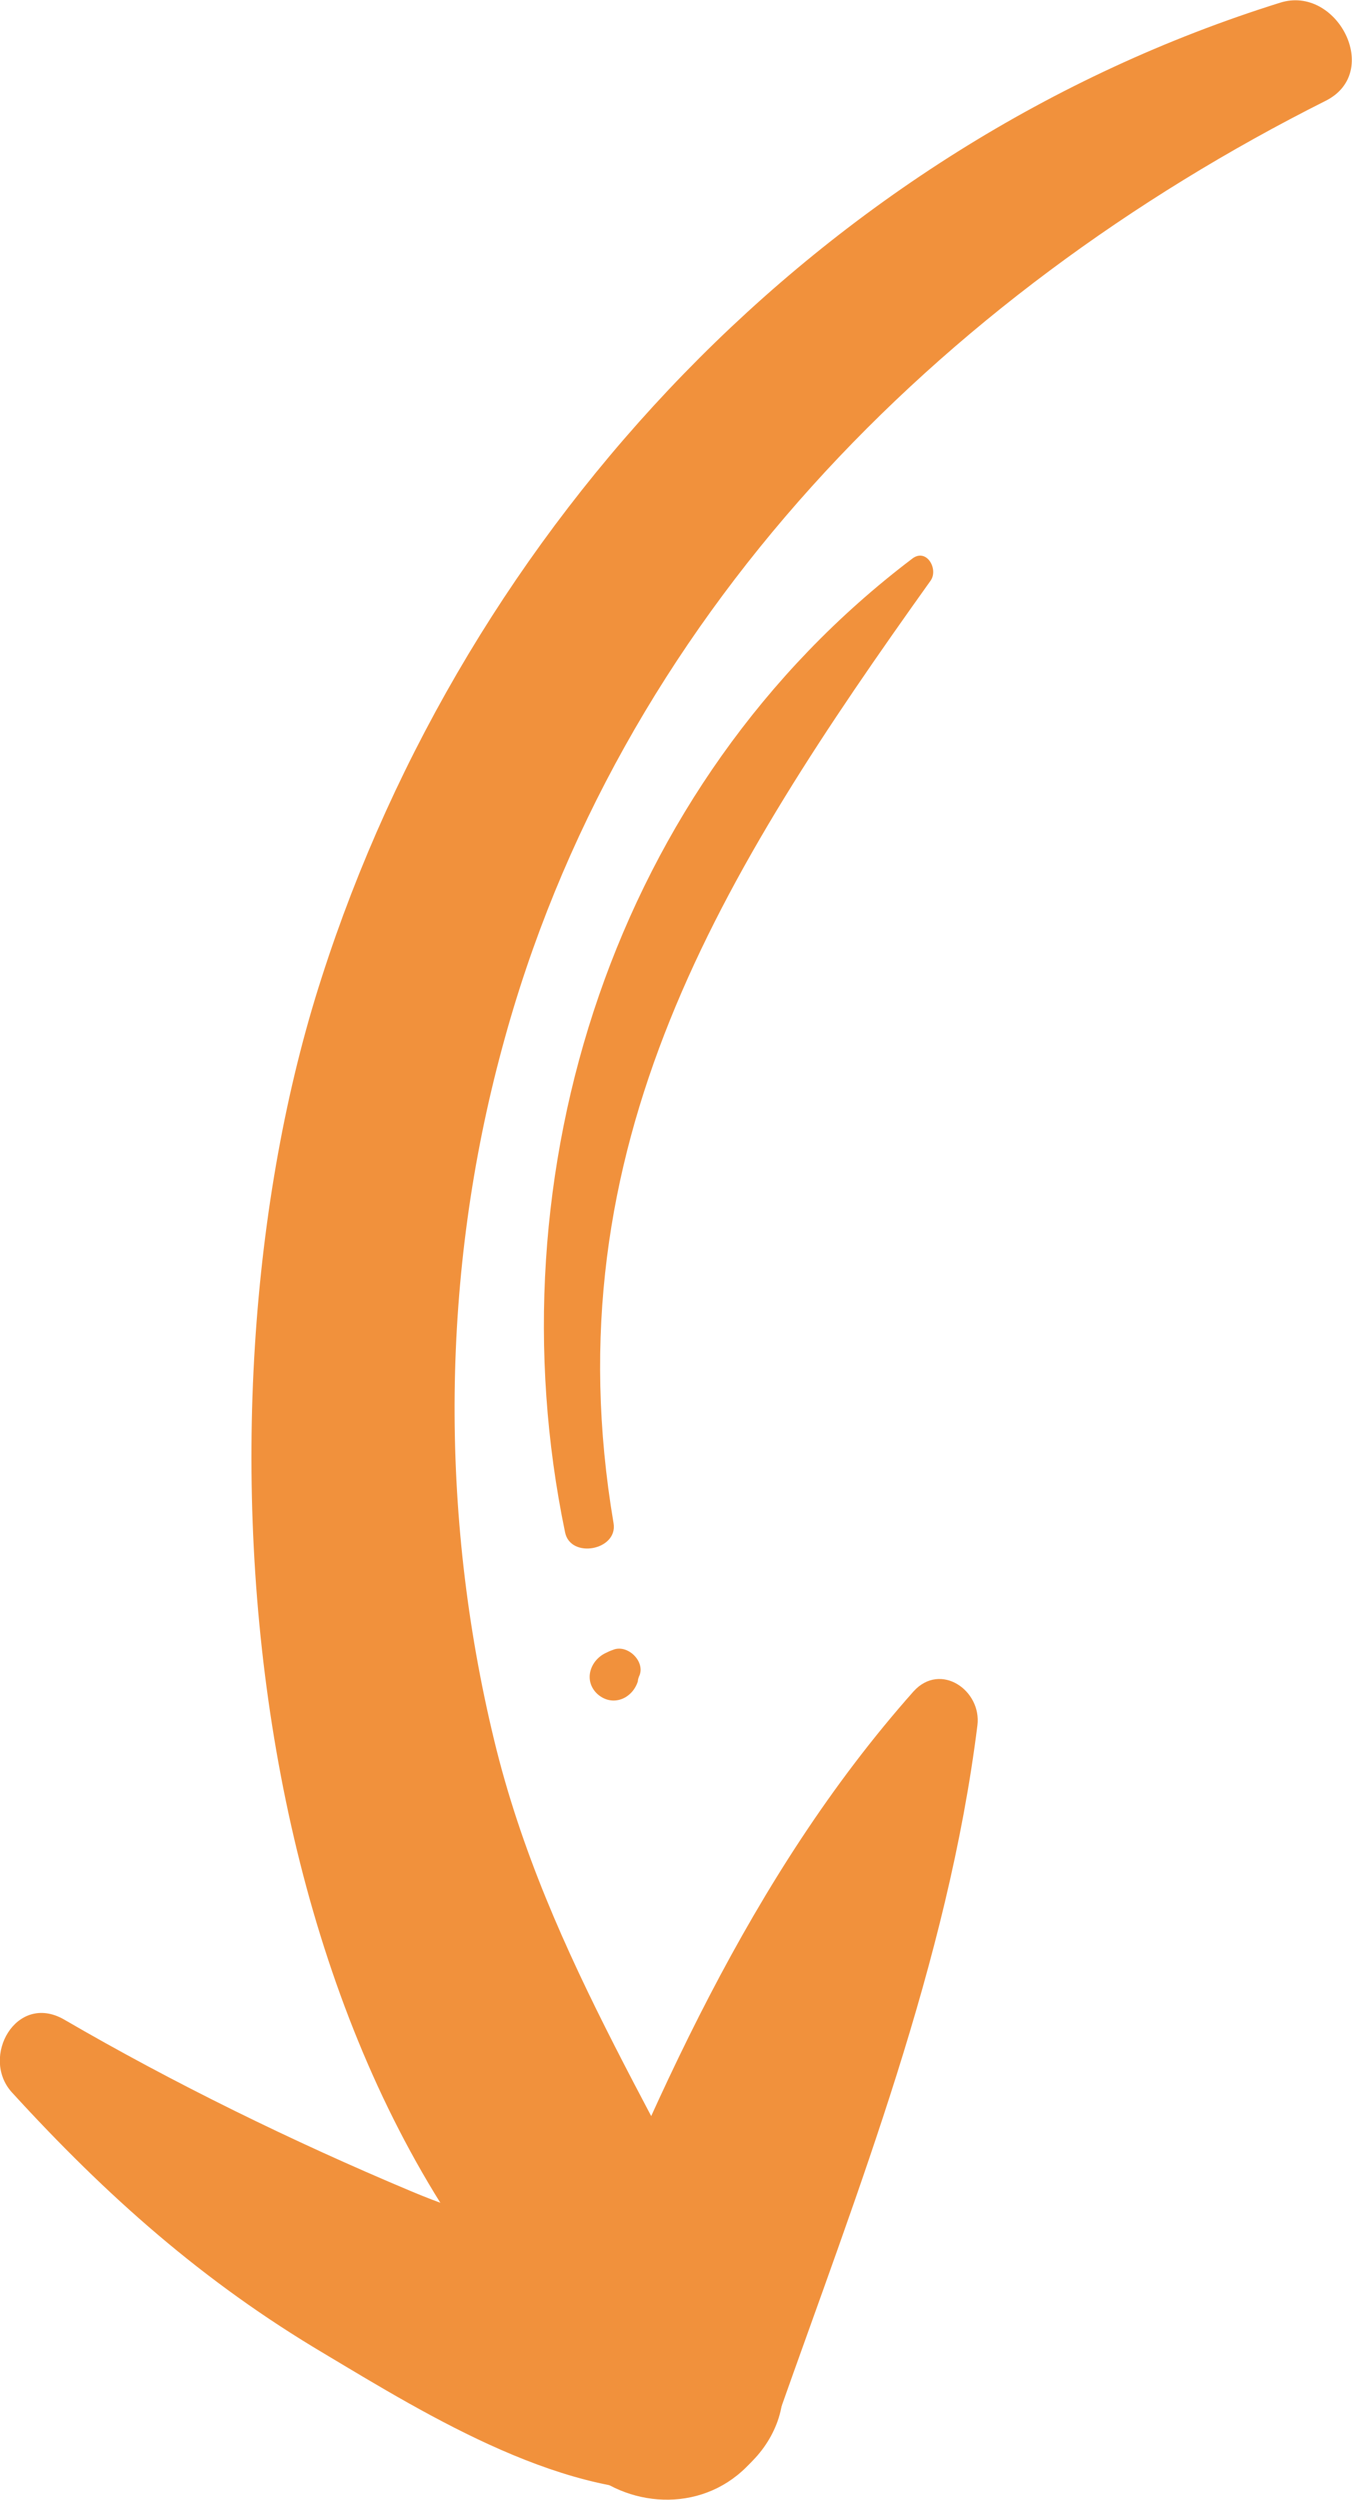 <?xml version="1.0" encoding="UTF-8"?>
<svg xmlns="http://www.w3.org/2000/svg" xmlns:v="https://vecta.io/nano" viewBox="0 0 150.5 278.2" fill="#f1913c">
  <path d="M147.6 11.2c6.3-3.2 1.2-12.9-5.1-10.9C91.6 16.2 52 58.3 35.8 108.8c-15.8 48.9-9.3 127 35 160.6 6.1 4.6 18.1-.3 14.2-9.1-10.1-22.6-24.1-42.2-30-66.7-6.1-25.2-5.9-51.9.9-77 12.8-47.7 48.5-83.7 91.7-105.4h0z"></path>
  <path d="M7.1 224.7h0c-5.3-3-9.3 4.2-5.8 8.1 10.6 11.6 21.3 21.1 34.8 29.1 11.7 7 27.1 16.5 41.1 15.2 8.1-.8 14-12 6.5-17.8-10.7-8.4-25.5-10.2-38-15.5-13.1-5.5-26.4-12-38.6-19.1h0z"></path>
  <path d="M108.8 192c.5-3.9-4.1-7.1-7.1-3.8-18.2 20.5-29.3 46.1-39.3 71.3-7 17.8 18.1 26.7 24.3 9.1 8.8-24.9 18.8-50.2 22.1-76.6zm-5.2-127.4c.9-1.3-.5-3.7-2.1-2.4-33.1 25.1-46.9 68.3-38.6 108.3.6 3 5.9 2 5.4-1-7.1-42 12.1-72.4 35.3-104.9h0zM71.2 186.4h0c.6-1.6-1.4-3.5-3-2.8-.3.1-.5.2-.7.3-1.8.8-2.6 3.1-1 4.6 1.7 1.5 3.9.5 4.5-1.4 0-.2.1-.5.2-.7h0z"></path>
</svg>
